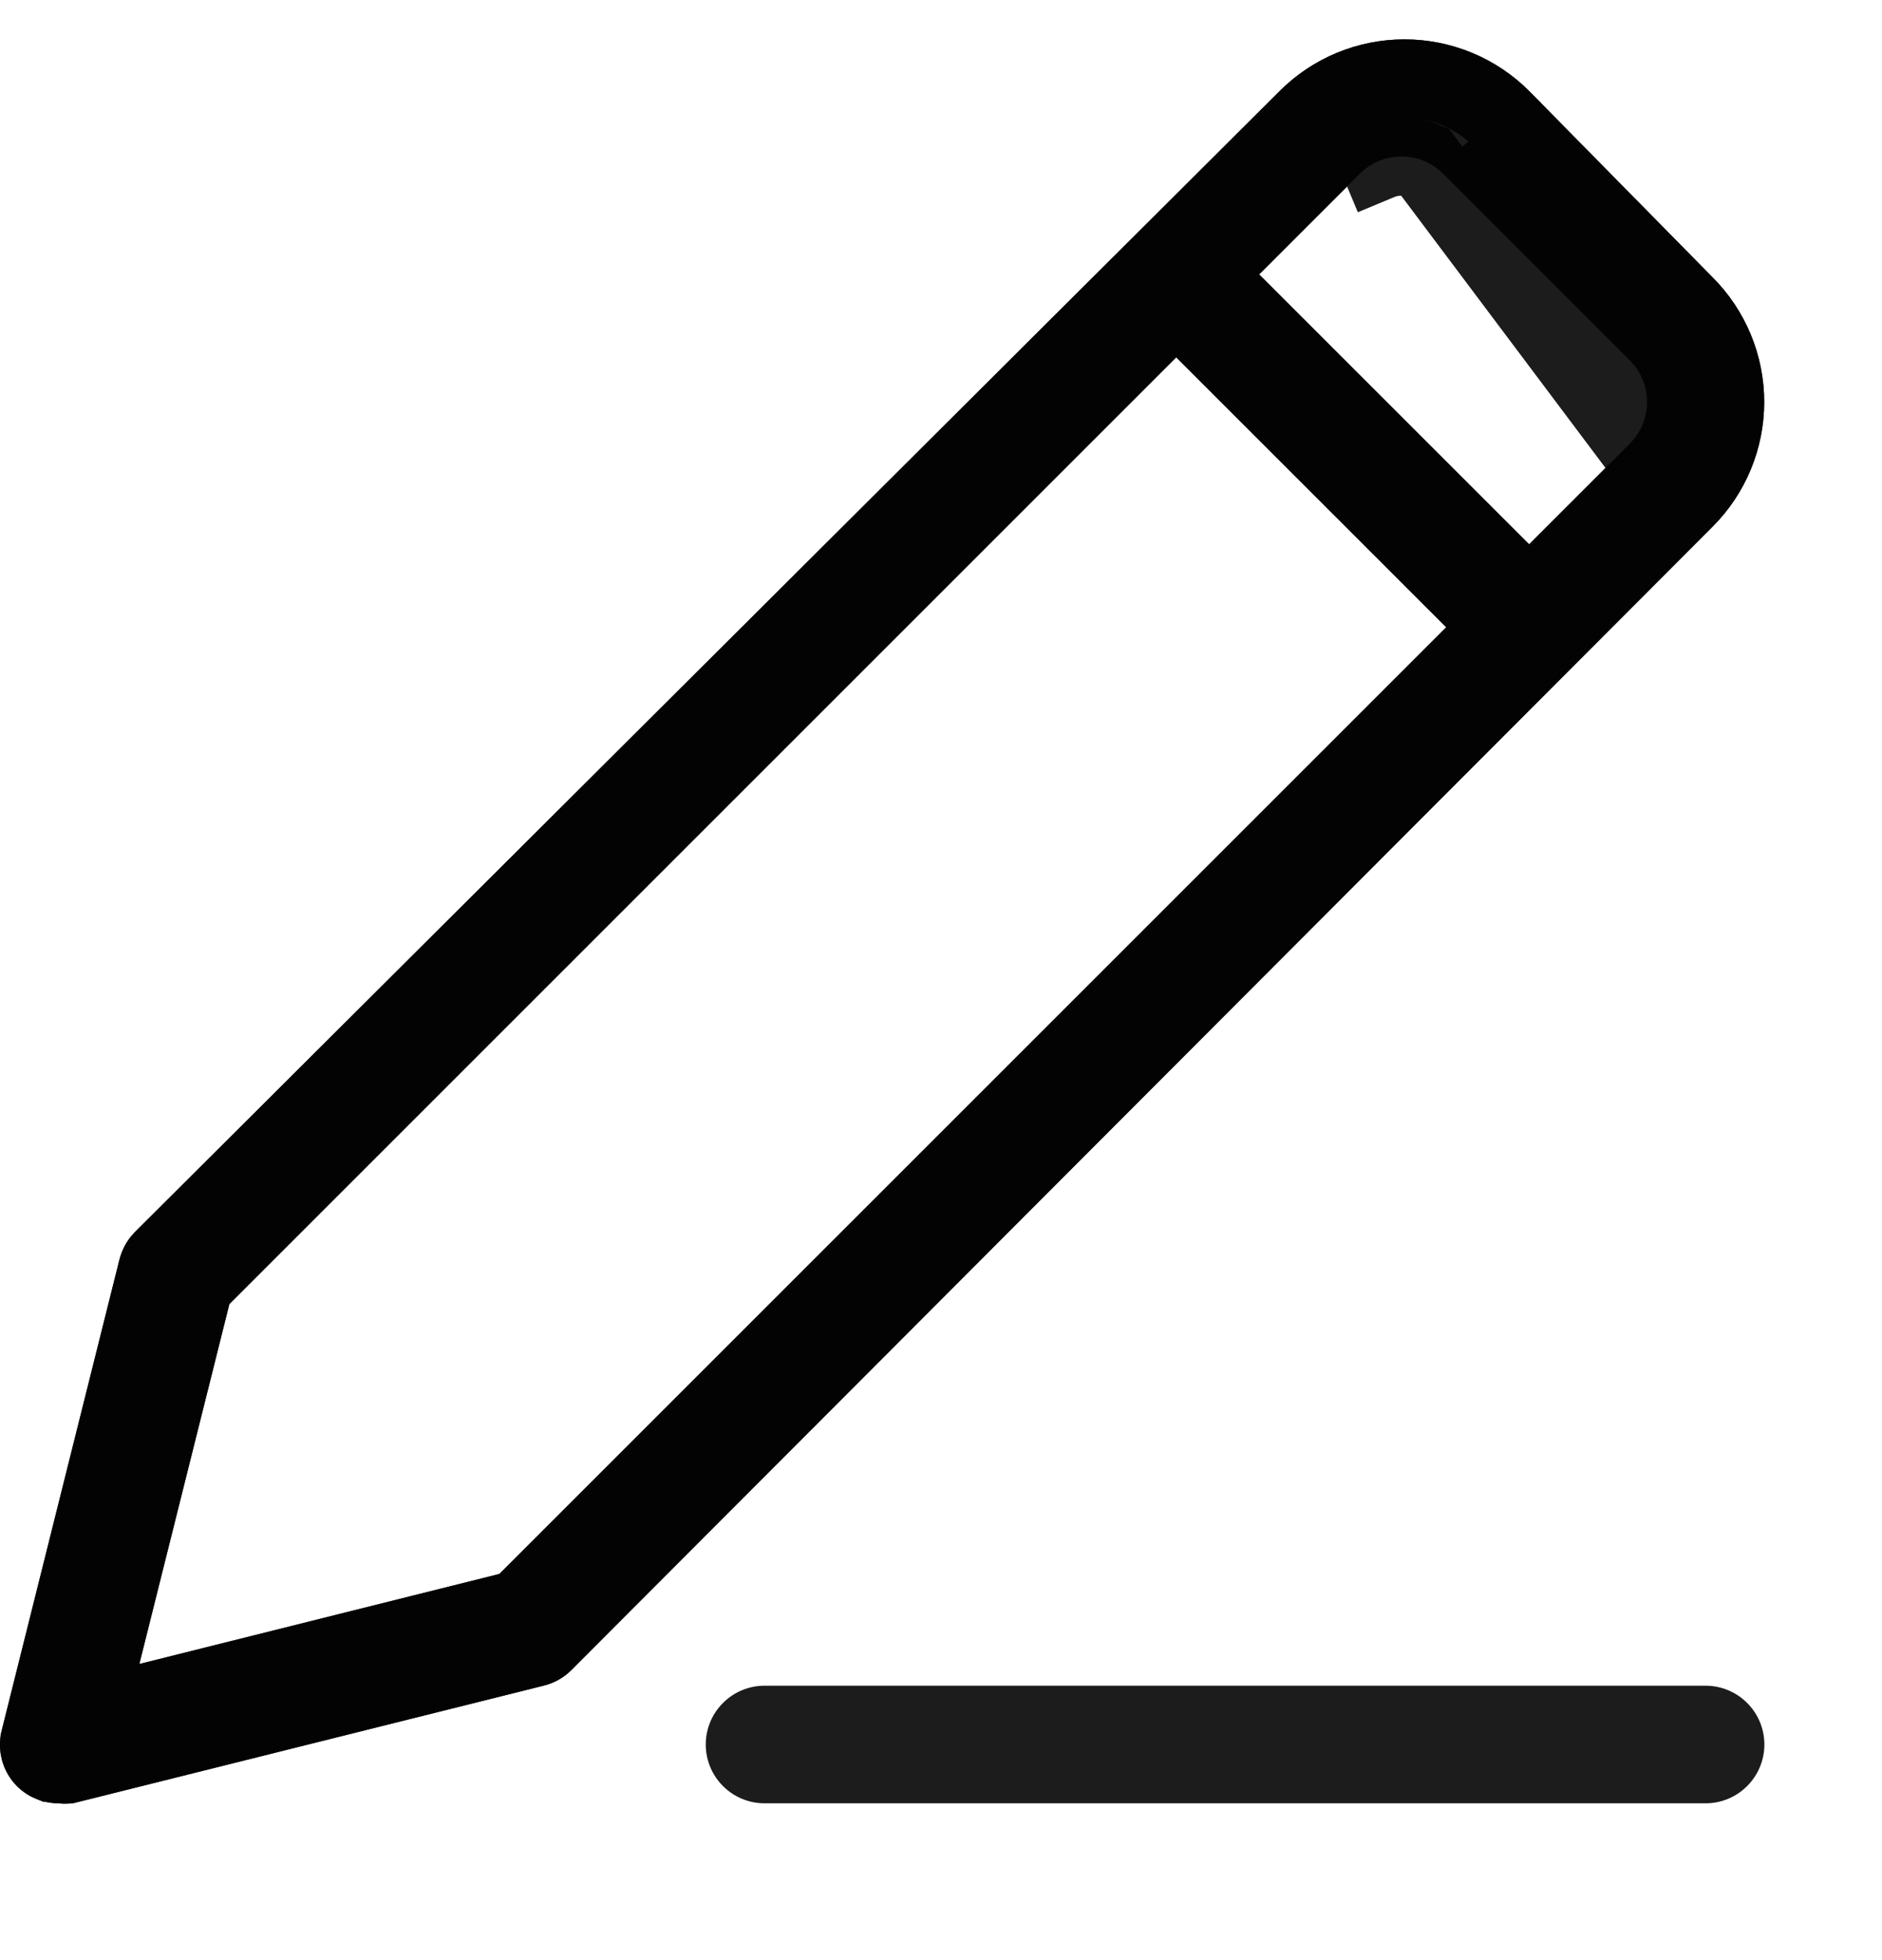 <svg width="24" height="25" viewBox="0 0 24 25" fill="none" xmlns="http://www.w3.org/2000/svg">
<g clip-path="url(#clip0)">
<path d="M21.84 3.537L19.5 1.16C19.078 0.739 18.506 0.502 17.91 0.502C17.313 0.502 16.741 0.739 16.32 1.16L1.717 15.717C1.621 15.815 1.554 15.937 1.522 16.07L0.022 22.07C-0.01 22.195 -0.008 22.327 0.026 22.452C0.06 22.577 0.126 22.691 0.217 22.782C0.287 22.852 0.37 22.907 0.462 22.944C0.553 22.982 0.651 23 0.75 23C0.809 23.007 0.87 23.007 0.93 23L6.93 21.5C7.063 21.468 7.185 21.401 7.282 21.305L21.84 6.717C22.261 6.296 22.498 5.724 22.498 5.127C22.498 4.531 22.261 3.959 21.84 3.537ZM6.367 20.075L1.777 21.223L2.925 16.633L15 4.557L18.442 8L6.367 20.075ZM20.782 5.66L19.5 6.942L16.057 3.5L17.34 2.217C17.41 2.147 17.492 2.091 17.584 2.053C17.675 2.015 17.773 1.996 17.872 1.996C17.971 1.996 18.069 2.015 18.161 2.053C18.252 2.091 18.335 2.147 18.405 2.217L20.782 4.595C20.852 4.665 20.908 4.748 20.946 4.839C20.984 4.93 21.004 5.028 21.004 5.127C21.004 5.226 20.984 5.325 20.946 5.416C20.908 5.507 20.852 5.59 20.782 5.66Z" fill="black" fill-opacity="0.89"/>
<path d="M21.134 6.015L19.853 7.296L19.5 7.65L19.146 7.296L15.704 3.854L15.35 3.5L15.704 3.146L16.985 1.865C16.985 1.865 16.985 1.865 16.985 1.865C17.102 1.748 17.239 1.655 17.391 1.592C17.391 1.592 17.391 1.592 17.391 1.592L17.584 2.053C17.675 2.015 17.773 1.996 17.872 1.996C17.971 1.996 18.069 2.015 18.161 2.053L21.134 6.015ZM21.134 6.015C21.135 6.015 21.135 6.014 21.135 6.014C21.252 5.898 21.344 5.76 21.408 5.608L20.946 5.416L21.408 5.608C21.471 5.456 21.504 5.293 21.504 5.127C21.504 4.962 21.471 4.799 21.408 4.647L20.946 4.839L21.408 4.647C21.344 4.495 21.252 4.357 21.135 4.241C21.135 4.241 21.135 4.24 21.134 4.24L18.76 1.865L21.134 6.015ZM21.483 3.888L21.486 3.891C21.814 4.219 21.998 4.664 21.998 5.127C21.998 5.591 21.814 6.036 21.486 6.364L21.486 6.364L6.932 20.948C6.931 20.949 6.931 20.949 6.93 20.95C6.898 20.981 6.858 21.003 6.814 21.014L6.814 21.014L6.808 21.015L0.847 22.505C0.834 22.506 0.822 22.505 0.809 22.504L0.779 22.5L0.747 22.5C0.714 22.5 0.681 22.494 0.651 22.481L0.65 22.481C0.621 22.469 0.594 22.451 0.571 22.429C0.541 22.398 0.519 22.361 0.508 22.32C0.497 22.278 0.496 22.234 0.507 22.193L0.507 22.191L2.007 16.191L2.007 16.191L2.009 16.186C2.019 16.142 2.041 16.102 2.072 16.07C2.073 16.069 2.073 16.069 2.074 16.068L16.673 1.514L16.673 1.514C17.001 1.186 17.446 1.002 17.91 1.002C18.373 1.002 18.817 1.185 19.145 1.512C19.145 1.513 19.146 1.513 19.146 1.514L21.483 3.888ZM6.488 20.56L6.623 20.526L6.721 20.429L18.796 8.354L19.149 8L18.796 7.646L15.353 4.204L15 3.85L14.646 4.204L2.571 16.279L2.473 16.377L2.44 16.511L1.292 21.101L1.09 21.91L1.898 21.708L6.488 20.56Z" stroke="black" stroke-opacity="0.89"/>
<path d="M21.75 21.5H9.75C9.551 21.5 9.36 21.579 9.22 21.72C9.079 21.86 9 22.051 9 22.25C9 22.449 9.079 22.64 9.22 22.78C9.36 22.921 9.551 23 9.75 23H21.75C21.949 23 22.14 22.921 22.28 22.78C22.421 22.64 22.5 22.449 22.5 22.25C22.5 22.051 22.421 21.86 22.28 21.72C22.14 21.579 21.949 21.5 21.75 21.5Z" fill="black" fill-opacity="0.89"/>
</g>
<defs>
<clipPath id="clip0">
<rect width="24" height="24" fill="white" transform="translate(0 0.5)"/>
</clipPath>
</defs>
</svg>
